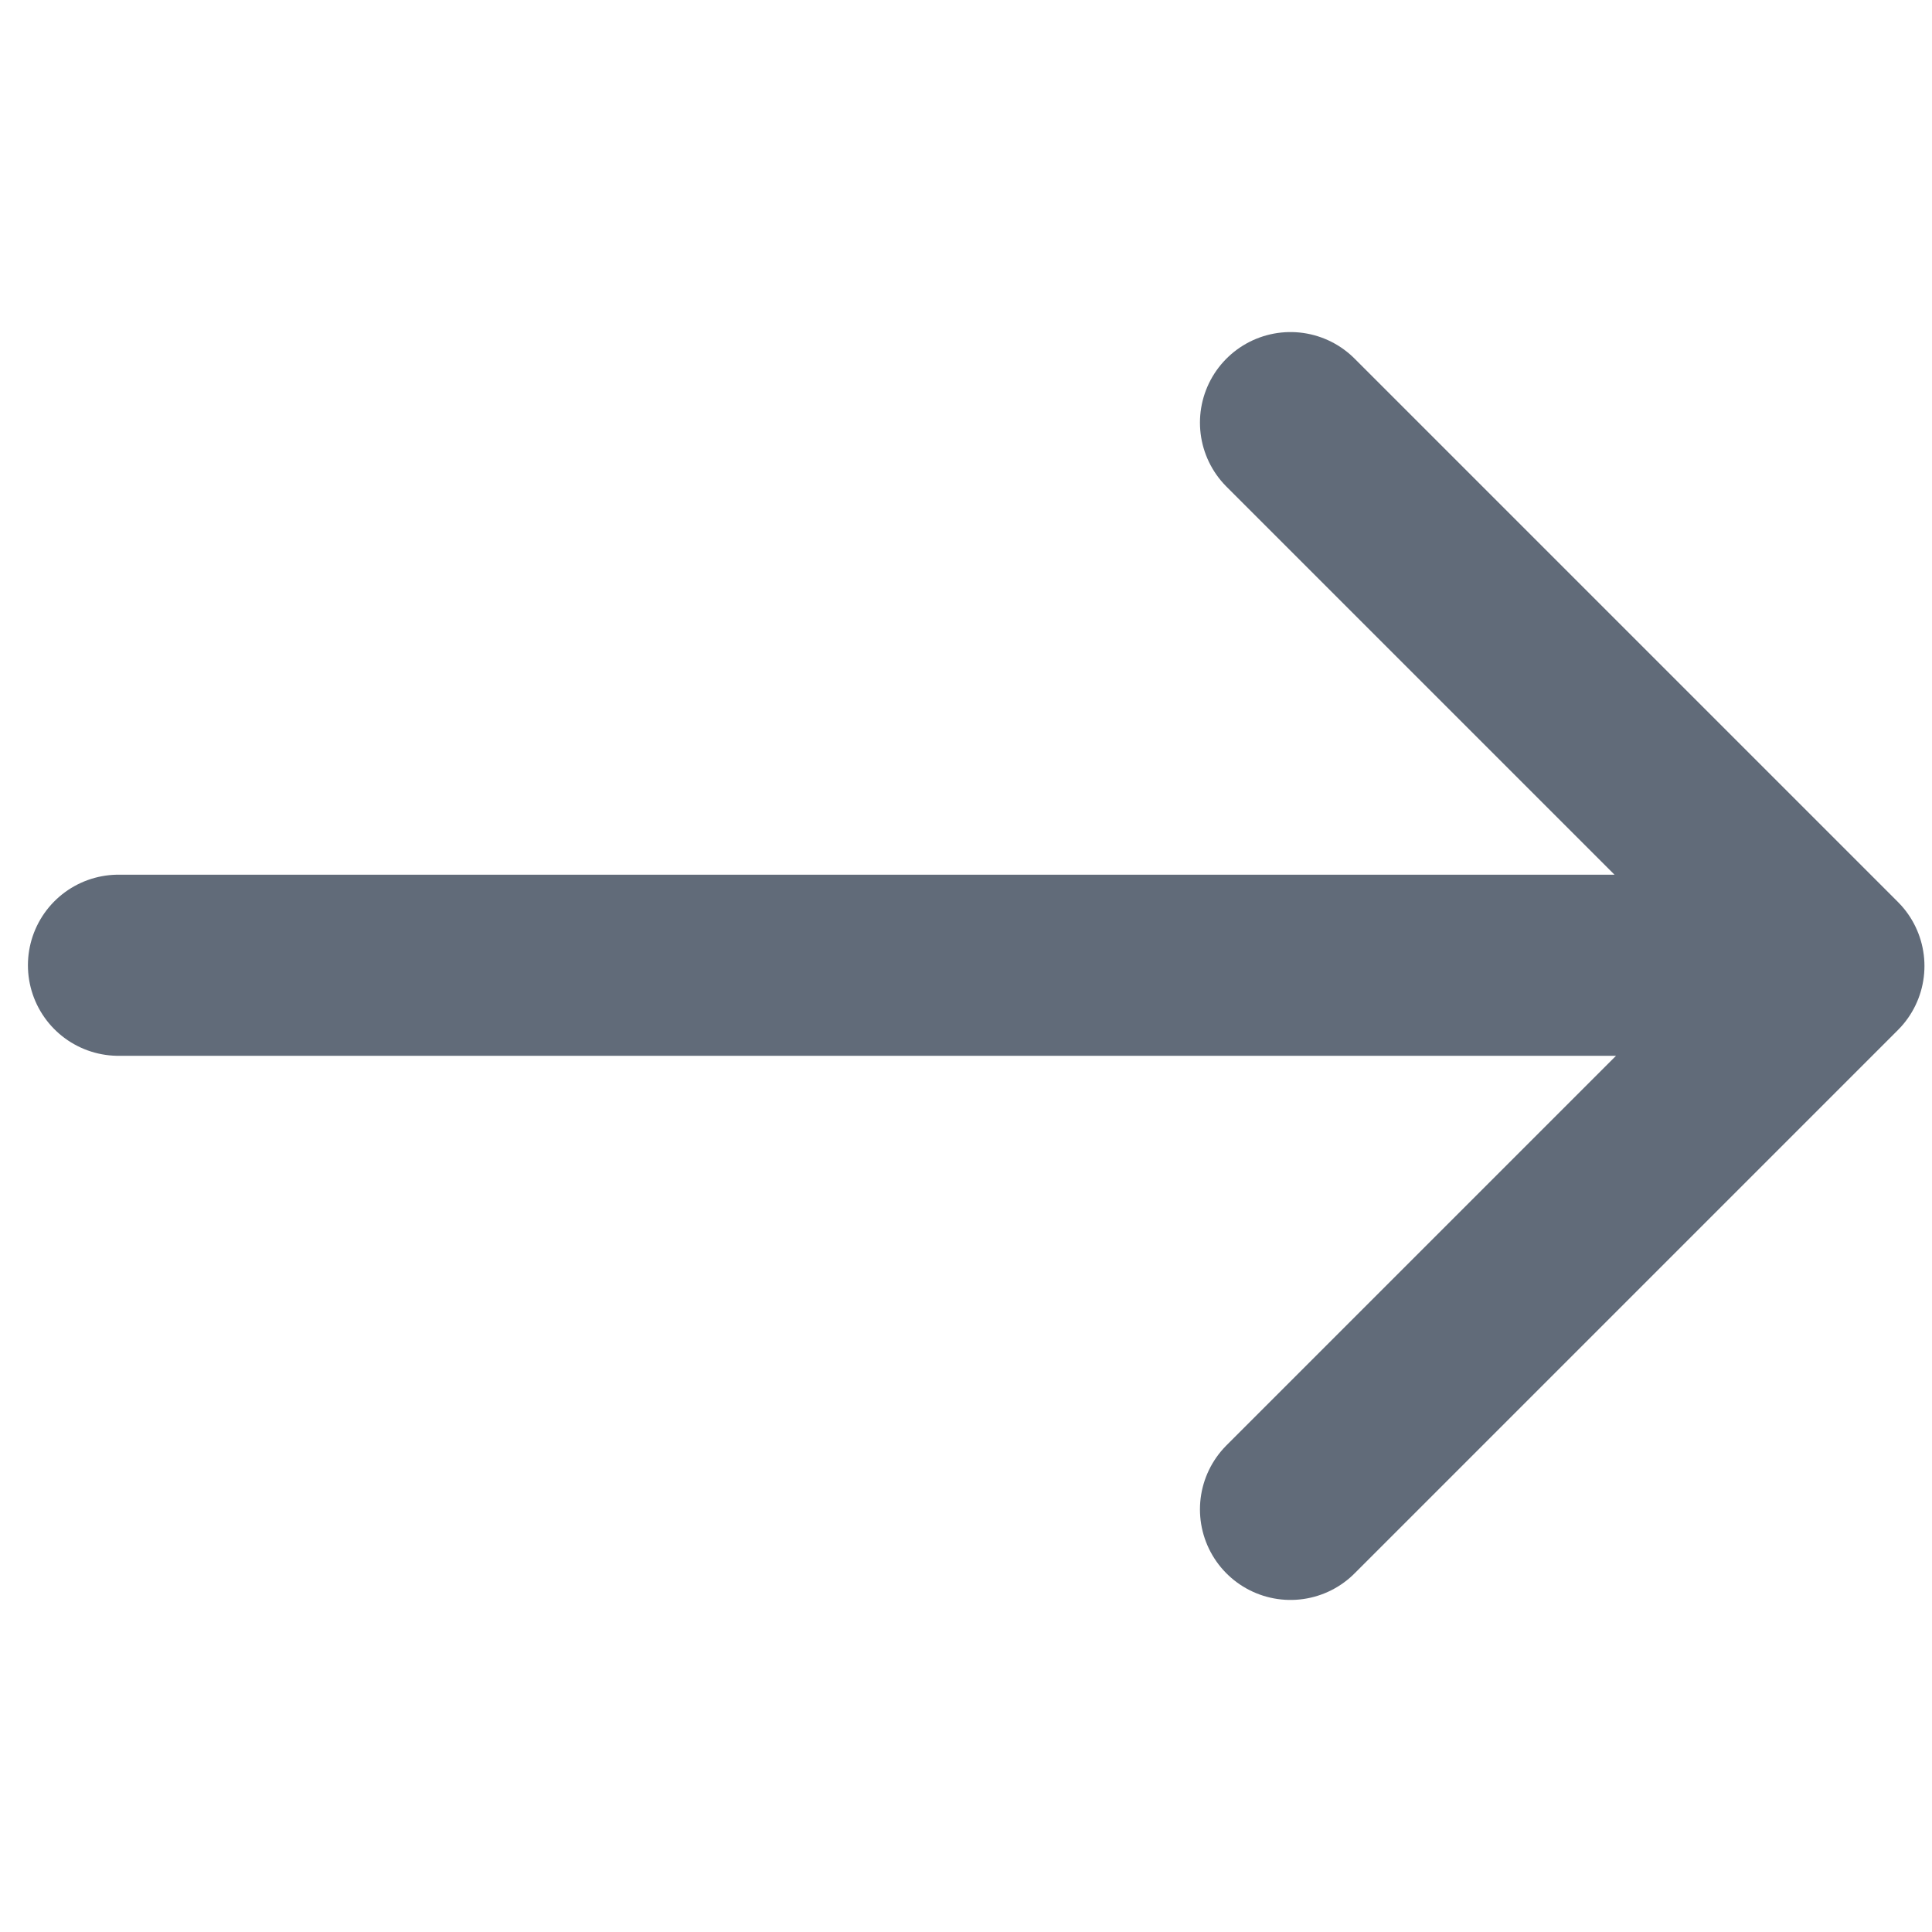 <svg xmlns="http://www.w3.org/2000/svg" viewBox="0 0 512 512"><path fill="none" stroke="#616b79" stroke-linecap="round" stroke-linejoin="round" stroke-width="48" d="m342 112 144 144-144 144m124-144.2H31.4"/></svg>